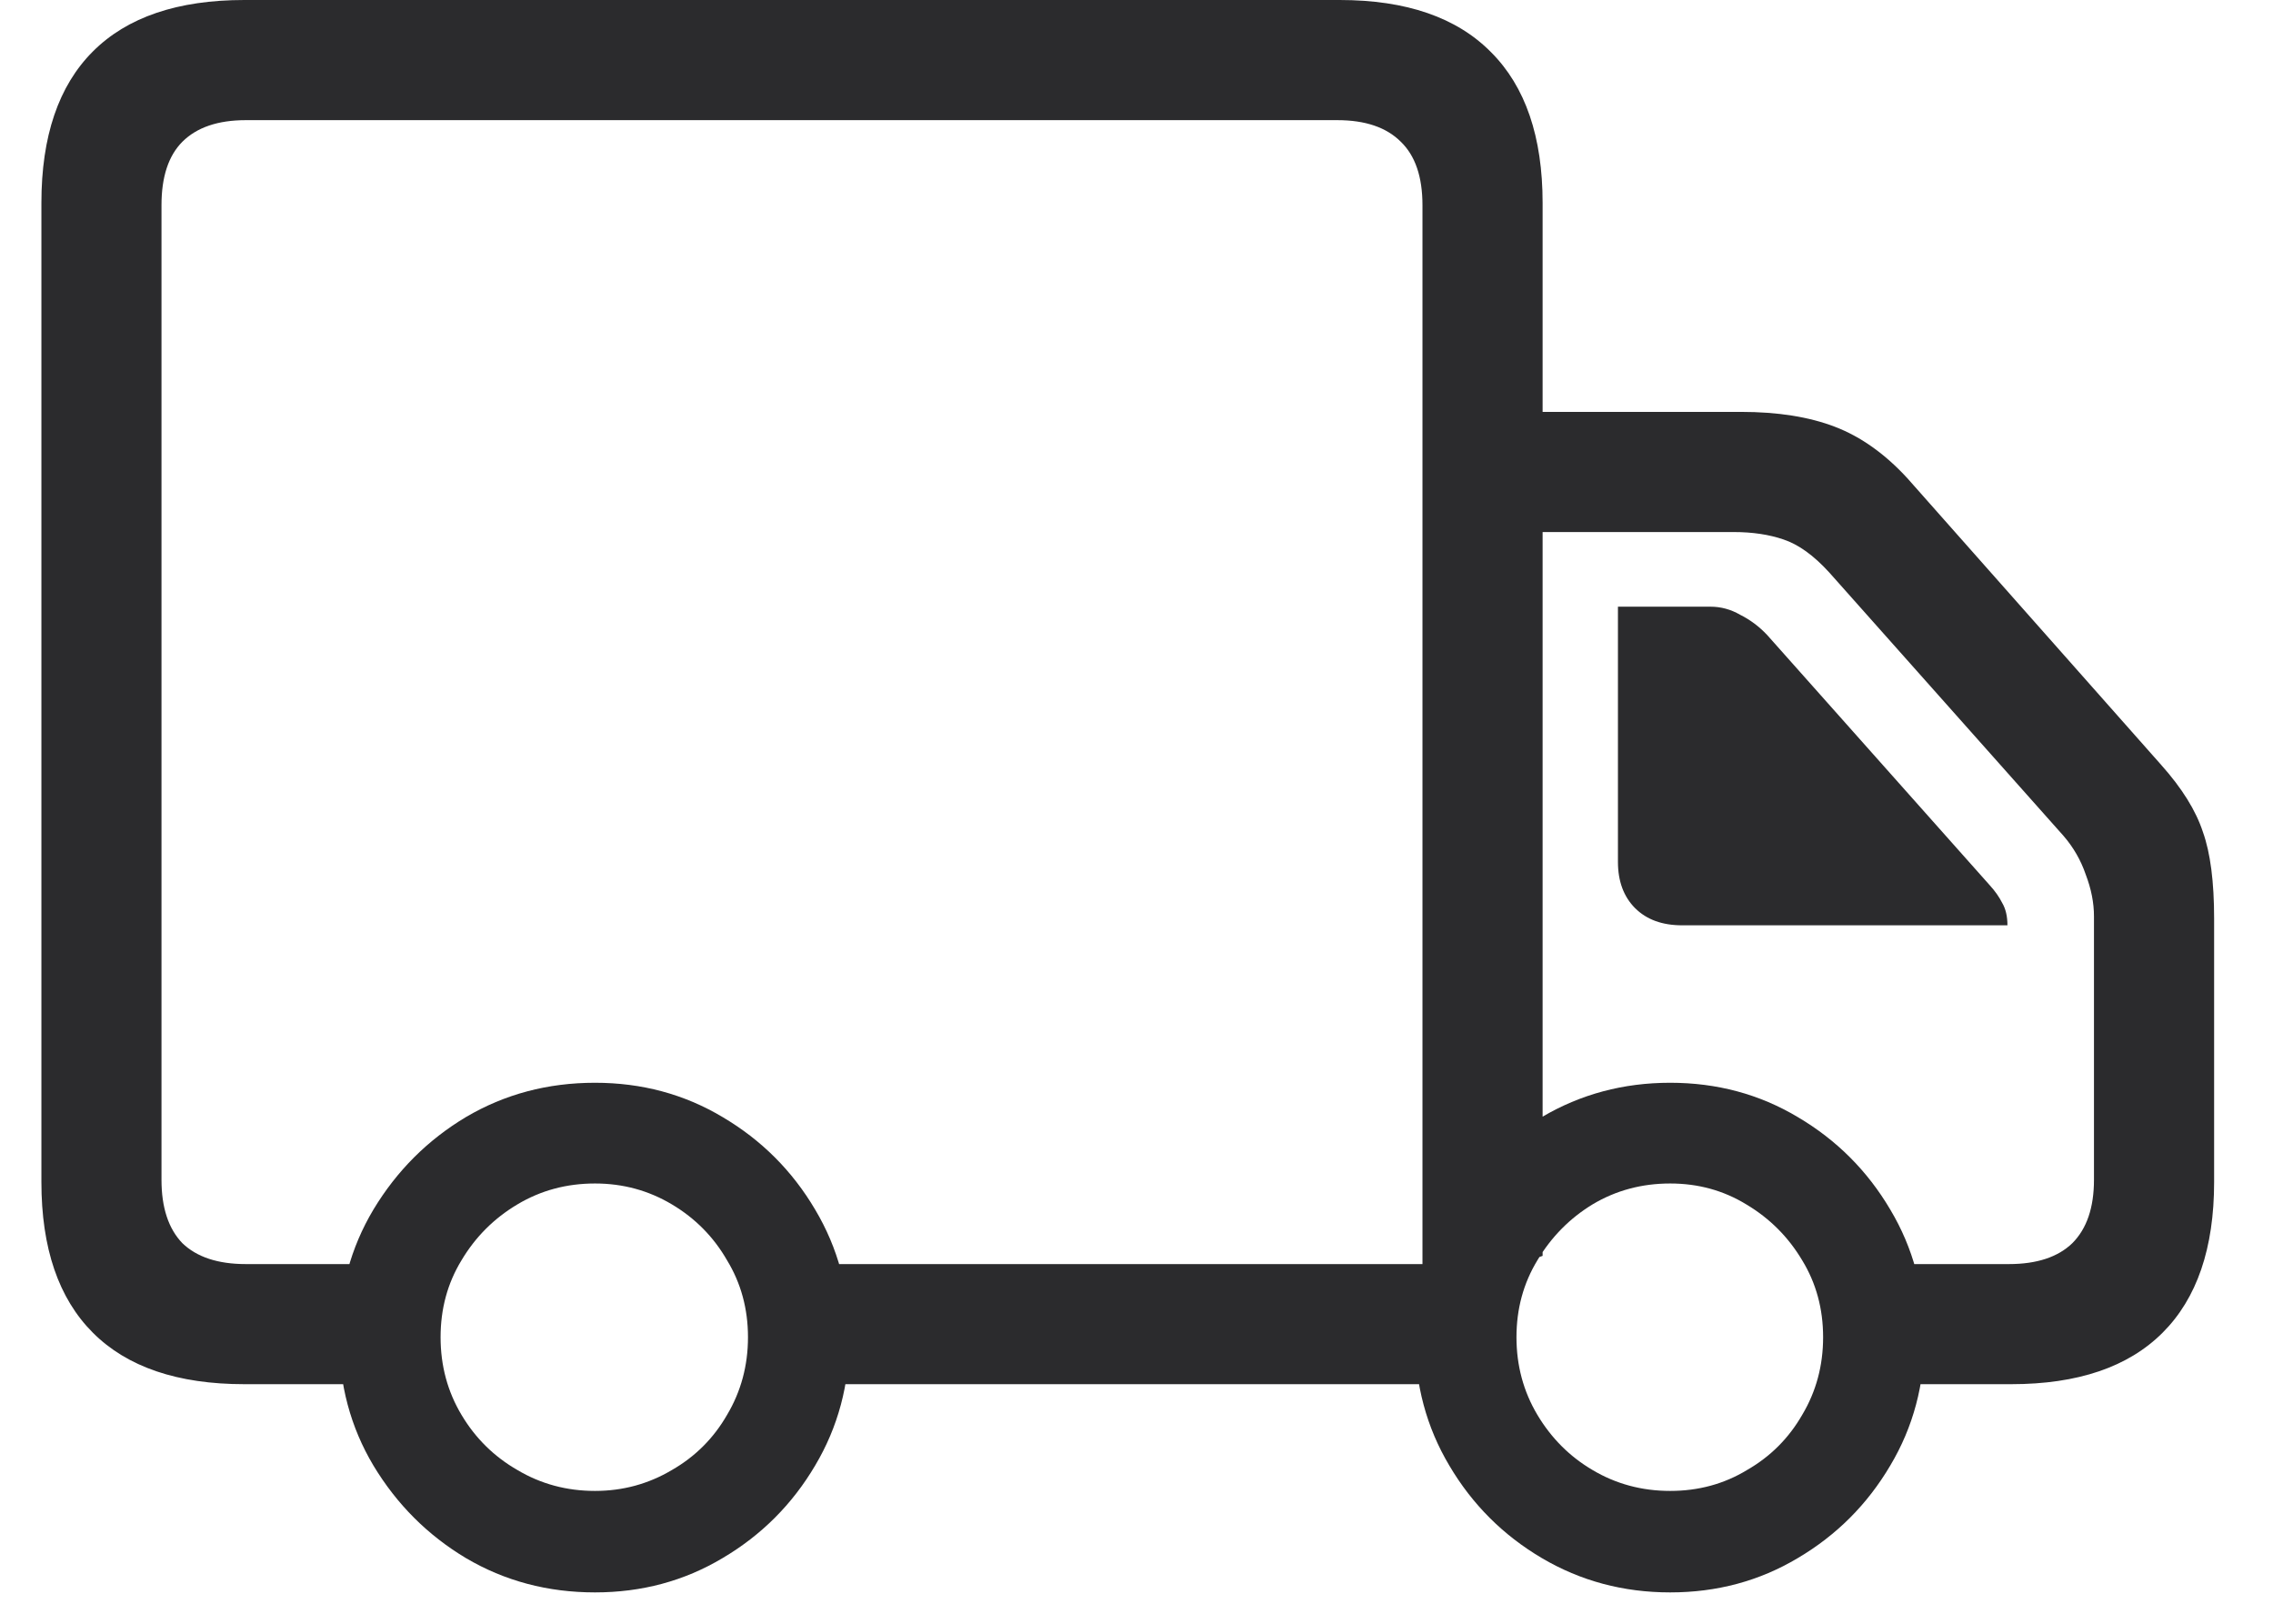 <svg width="42" height="30" viewBox="0 0 42 30" fill="none" xmlns="http://www.w3.org/2000/svg">
<g clip-path="url(#clip0_4534_15466)">
<path d="M4.515 25.574C3.283 25.574 2.35 25.257 1.716 24.623C1.082 23.989 0.765 23.061 0.765 21.838V3.75C0.765 2.518 1.082 1.585 1.716 0.951C2.35 0.317 3.283 0 4.515 0H24.754C25.985 0 26.918 0.322 27.552 0.965C28.186 1.599 28.504 2.528 28.504 3.75V23.203L26.284 24.003V3.791C26.284 3.267 26.151 2.877 25.884 2.619C25.618 2.353 25.227 2.22 24.712 2.22H4.542C4.028 2.22 3.637 2.353 3.37 2.619C3.113 2.877 2.984 3.267 2.984 3.791V21.797C2.984 22.312 3.113 22.702 3.37 22.969C3.637 23.226 4.028 23.355 4.542 23.355H7.534V25.574H4.515ZM14.662 25.574V23.355H27.235V25.574H14.662ZM27.29 9.83V7.61H32.171C32.851 7.61 33.43 7.702 33.908 7.886C34.386 8.07 34.832 8.387 35.245 8.837L39.933 14.131C40.319 14.563 40.576 14.977 40.705 15.372C40.843 15.758 40.912 16.291 40.912 16.971V21.838C40.912 23.061 40.595 23.989 39.96 24.623C39.326 25.257 38.393 25.574 37.162 25.574H34.901V23.355H37.12C37.635 23.355 38.026 23.226 38.292 22.969C38.559 22.702 38.692 22.312 38.692 21.797V16.93C38.692 16.682 38.642 16.425 38.54 16.158C38.449 15.892 38.311 15.653 38.127 15.441L33.798 10.574C33.513 10.262 33.233 10.06 32.957 9.968C32.69 9.876 32.382 9.83 32.033 9.83H27.29ZM31.082 17.096C30.714 17.096 30.425 16.99 30.213 16.779C30.002 16.567 29.896 16.282 29.896 15.924V11.209H31.606C31.799 11.209 31.983 11.259 32.157 11.36C32.341 11.452 32.506 11.576 32.653 11.732L36.762 16.351C36.863 16.461 36.941 16.572 36.996 16.682C37.061 16.792 37.093 16.93 37.093 17.096H31.082ZM10.994 29.421C10.121 29.421 9.326 29.21 8.609 28.787C7.902 28.364 7.332 27.794 6.9 27.077C6.477 26.369 6.266 25.579 6.266 24.706C6.266 23.842 6.477 23.056 6.9 22.348C7.332 21.631 7.902 21.062 8.609 20.639C9.326 20.216 10.121 20.005 10.994 20.005C11.858 20.005 12.644 20.216 13.352 20.639C14.069 21.062 14.639 21.631 15.062 22.348C15.484 23.056 15.696 23.842 15.696 24.706C15.696 25.579 15.484 26.369 15.062 27.077C14.639 27.794 14.069 28.364 13.352 28.787C12.644 29.21 11.858 29.421 10.994 29.421ZM10.994 27.546C11.509 27.546 11.982 27.417 12.415 27.16C12.847 26.912 13.187 26.572 13.435 26.14C13.692 25.708 13.821 25.23 13.821 24.706C13.821 24.182 13.692 23.709 13.435 23.286C13.187 22.854 12.847 22.509 12.415 22.252C11.982 21.994 11.509 21.866 10.994 21.866C10.47 21.866 9.993 21.994 9.561 22.252C9.129 22.509 8.784 22.854 8.527 23.286C8.269 23.709 8.141 24.182 8.141 24.706C8.141 25.23 8.269 25.708 8.527 26.14C8.784 26.572 9.129 26.912 9.561 27.16C9.993 27.417 10.47 27.546 10.994 27.546ZM30.861 29.421C29.997 29.421 29.207 29.21 28.49 28.787C27.773 28.364 27.203 27.794 26.78 27.077C26.358 26.369 26.146 25.579 26.146 24.706C26.146 23.842 26.358 23.056 26.78 22.348C27.203 21.631 27.773 21.062 28.49 20.639C29.207 20.216 29.997 20.005 30.861 20.005C31.725 20.005 32.511 20.216 33.219 20.639C33.936 21.062 34.505 21.631 34.928 22.348C35.351 23.056 35.562 23.842 35.562 24.706C35.562 25.579 35.351 26.369 34.928 27.077C34.505 27.794 33.936 28.364 33.219 28.787C32.511 29.21 31.725 29.421 30.861 29.421ZM30.861 27.546C31.385 27.546 31.858 27.417 32.281 27.16C32.713 26.912 33.053 26.572 33.301 26.14C33.559 25.708 33.687 25.23 33.687 24.706C33.687 24.182 33.559 23.709 33.301 23.286C33.044 22.854 32.699 22.509 32.267 22.252C31.845 21.994 31.376 21.866 30.861 21.866C30.337 21.866 29.859 21.994 29.427 22.252C29.005 22.509 28.665 22.854 28.407 23.286C28.15 23.709 28.021 24.182 28.021 24.706C28.021 25.23 28.15 25.708 28.407 26.14C28.665 26.572 29.005 26.912 29.427 27.16C29.859 27.417 30.337 27.546 30.861 27.546Z" fill="#2B2B2D"/>
</g>
<defs>
<clipPath id="clip0_4534_15466">
<rect width="40.588" height="30" fill="white" transform="translate(0.765)"/>
</clipPath>
</defs>
</svg>

